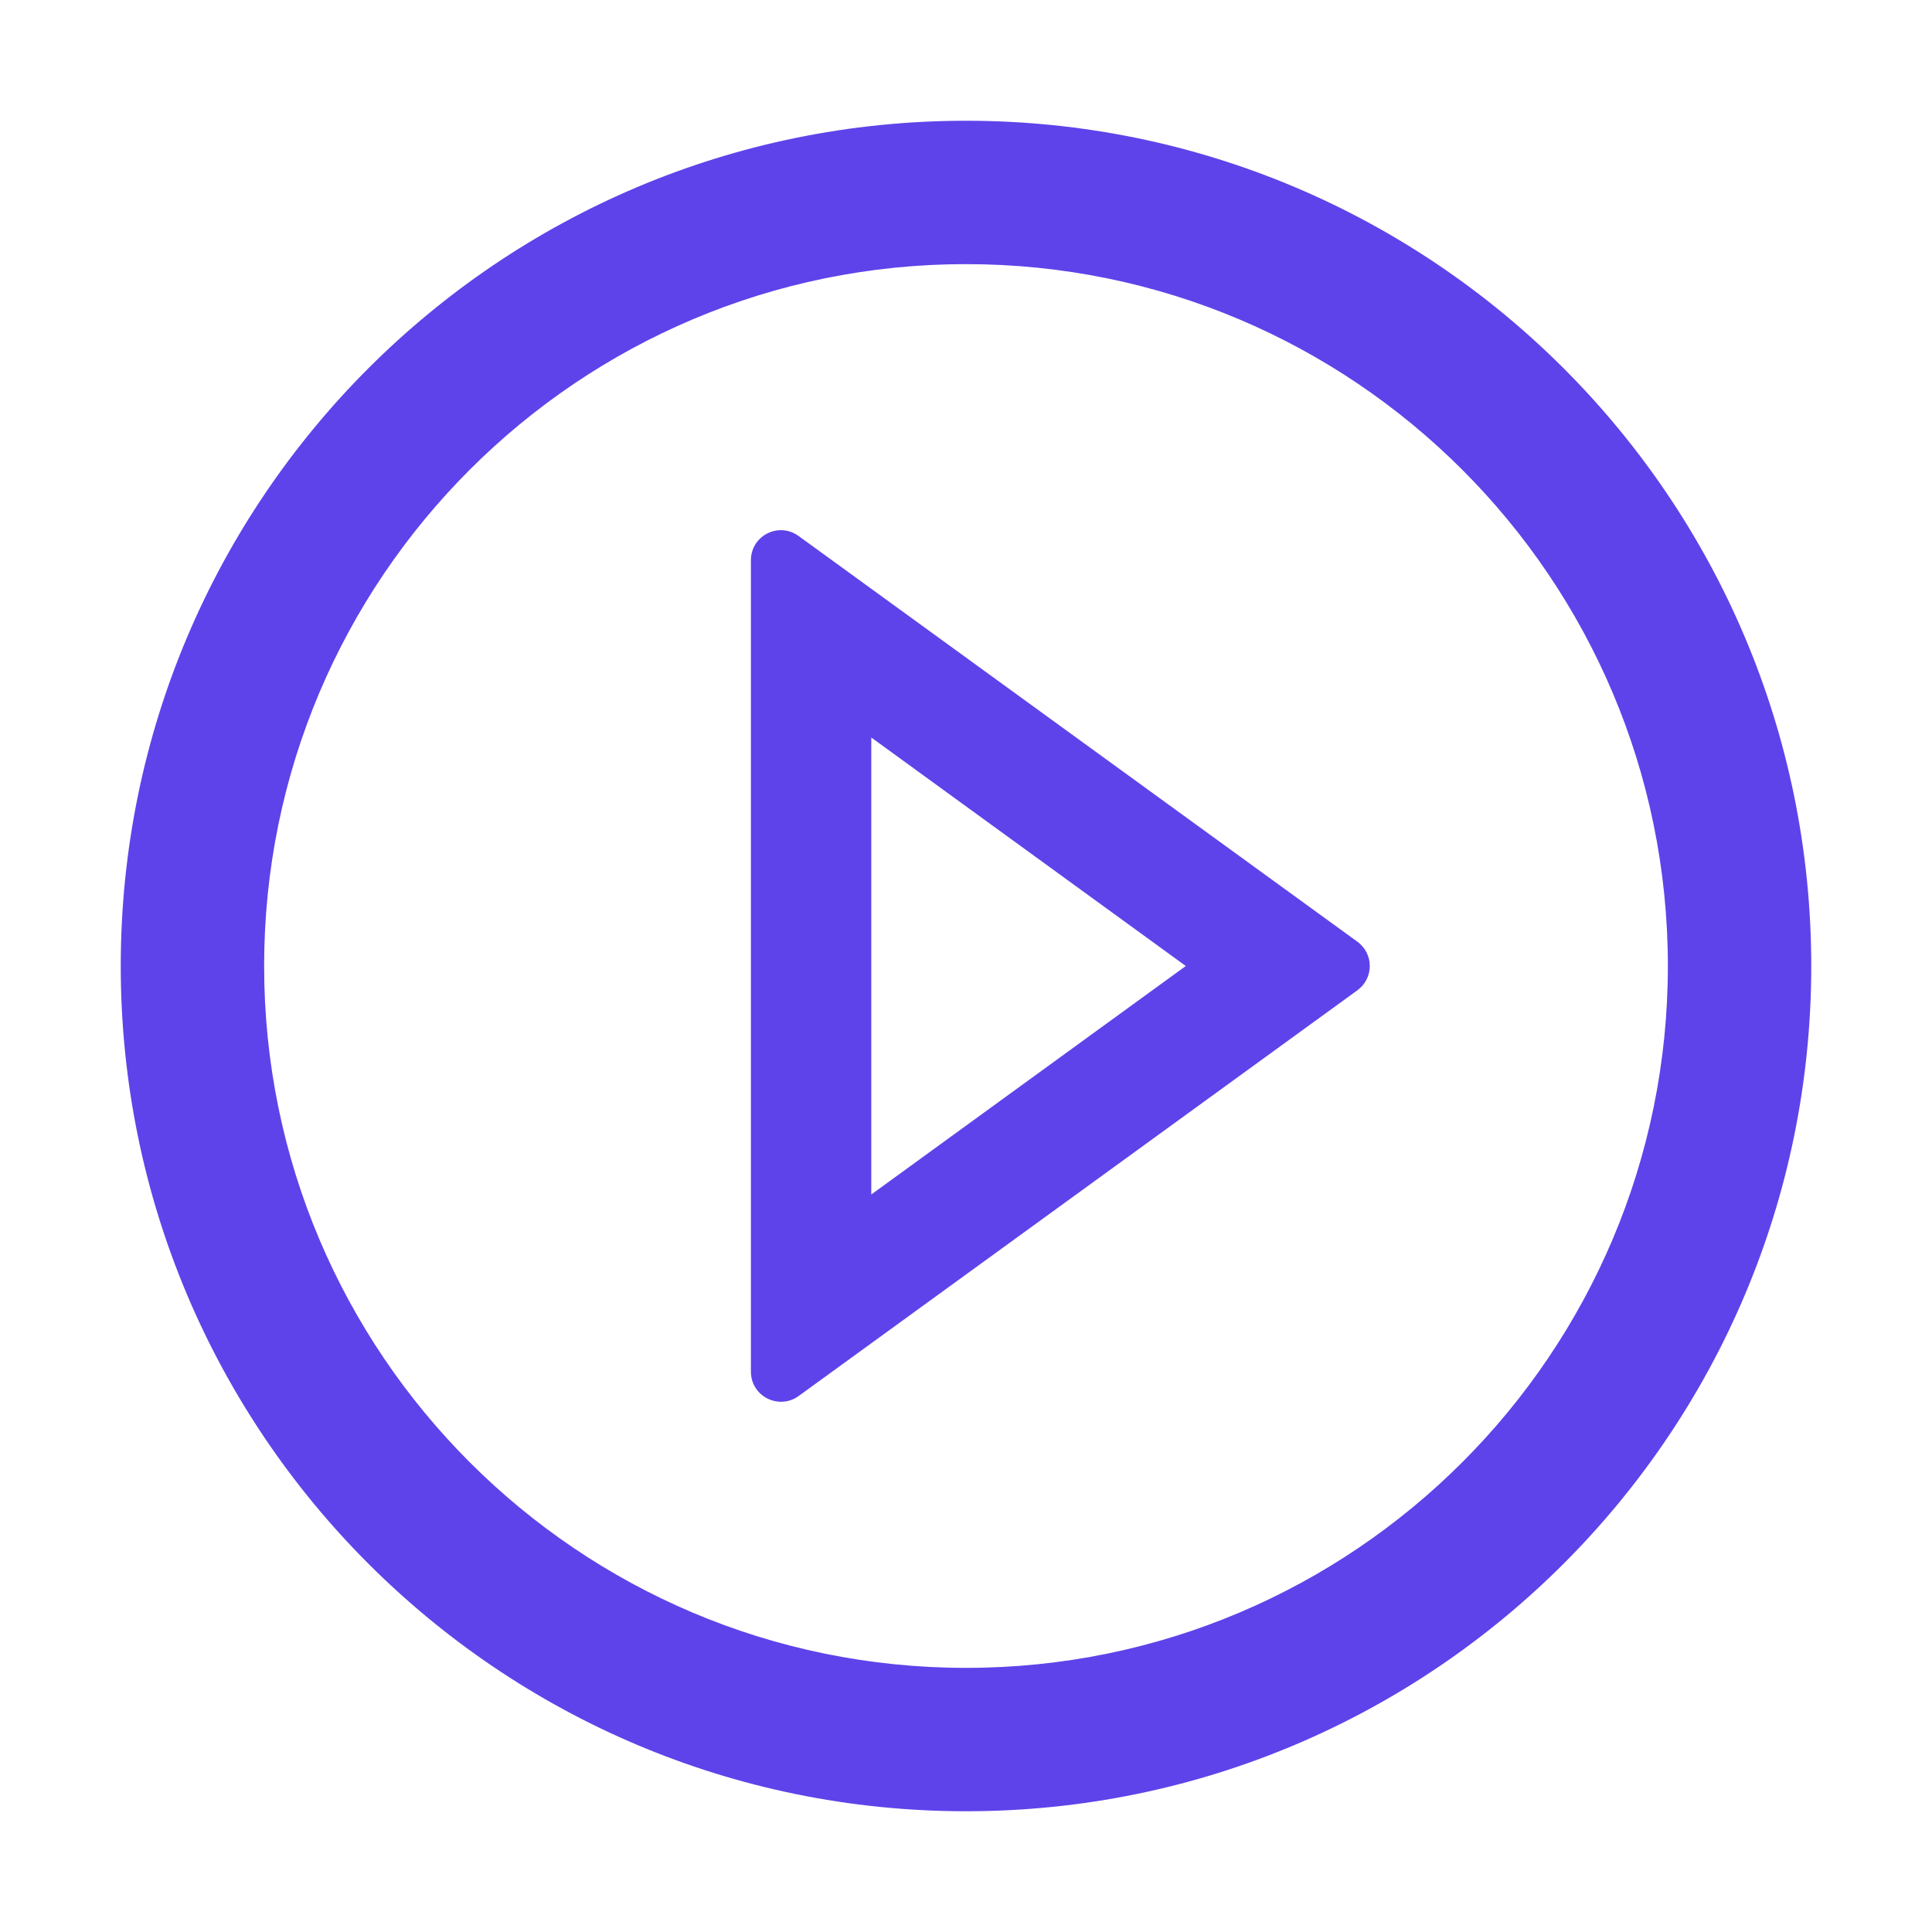 <svg width="42" height="42" viewBox="0 0 42 42" fill="none" xmlns="http://www.w3.org/2000/svg">
<path d="M21 2.625C10.853 2.625 2.625 10.853 2.625 21C2.625 31.147 10.853 39.375 21 39.375C31.147 39.375 39.375 31.147 39.375 21C39.375 10.853 31.147 2.625 21 2.625ZM21 36.258C12.575 36.258 5.742 29.425 5.742 21C5.742 12.575 12.575 5.742 21 5.742C29.425 5.742 36.258 12.575 36.258 21C36.258 29.425 29.425 36.258 21 36.258Z" fill="#5E43EA"/>
<path d="M29.507 20.471L17.362 11.653C16.927 11.337 16.324 11.644 16.324 12.182V29.818C16.324 30.356 16.931 30.659 17.362 30.348L29.507 21.529C29.868 21.267 29.868 20.733 29.507 20.471ZM18.941 25.967V16.033L25.778 21L18.941 25.967Z" fill="#5E43EA"/>
</svg>
